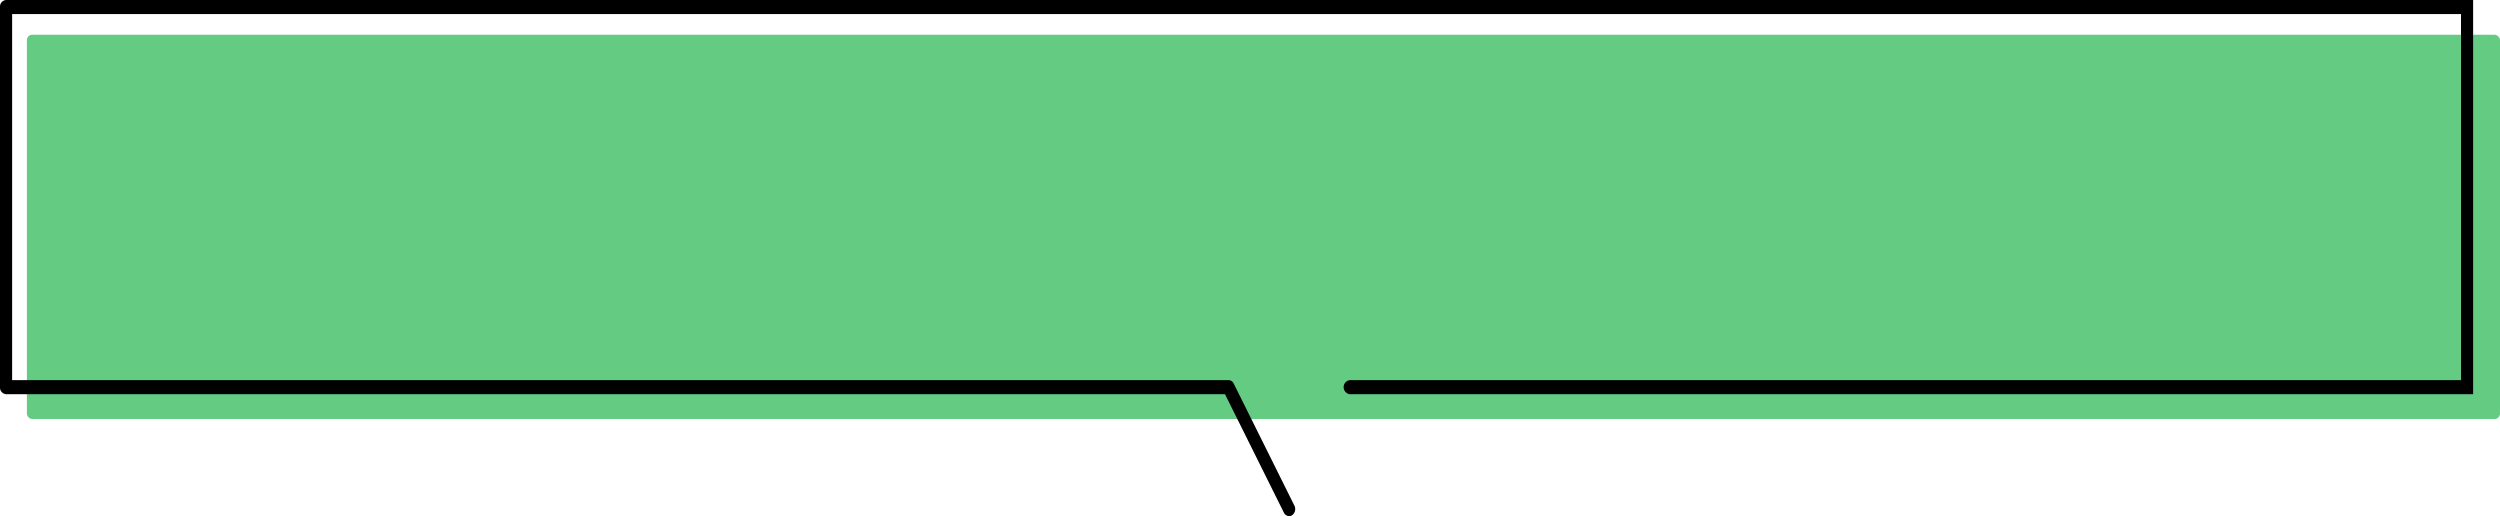 <svg xmlns="http://www.w3.org/2000/svg" width="465" height="96" viewBox="0 0 465 96">
  <g id="グループ_33497" data-name="グループ 33497" transform="translate(-487.5 -6780)">
    <rect id="長方形_8959" data-name="長方形 8959" width="460" height="71.475" rx="1" transform="translate(492.5 6786.461)" fill="#64cc82"/>
    <path id="パス_108910" data-name="パス 108910" d="M423.527,240.748a1.229,1.229,0,0,0-1.127,1.309v70.7a1.228,1.228,0,0,0,1.127,1.309H650.247L661.2,336.093a1.11,1.11,0,0,0,.978.655,1,1,0,0,0,.563-.175,1.428,1.428,0,0,0,.413-1.789l-11.274-22.679a1.109,1.109,0,0,0-.976-.655H424.655V243.367h455.49v68.084h-206.7a1.324,1.324,0,0,0,0,2.619H882.4V240.748Z" transform="translate(65.1 6539.252)"/>
  </g>
</svg>
